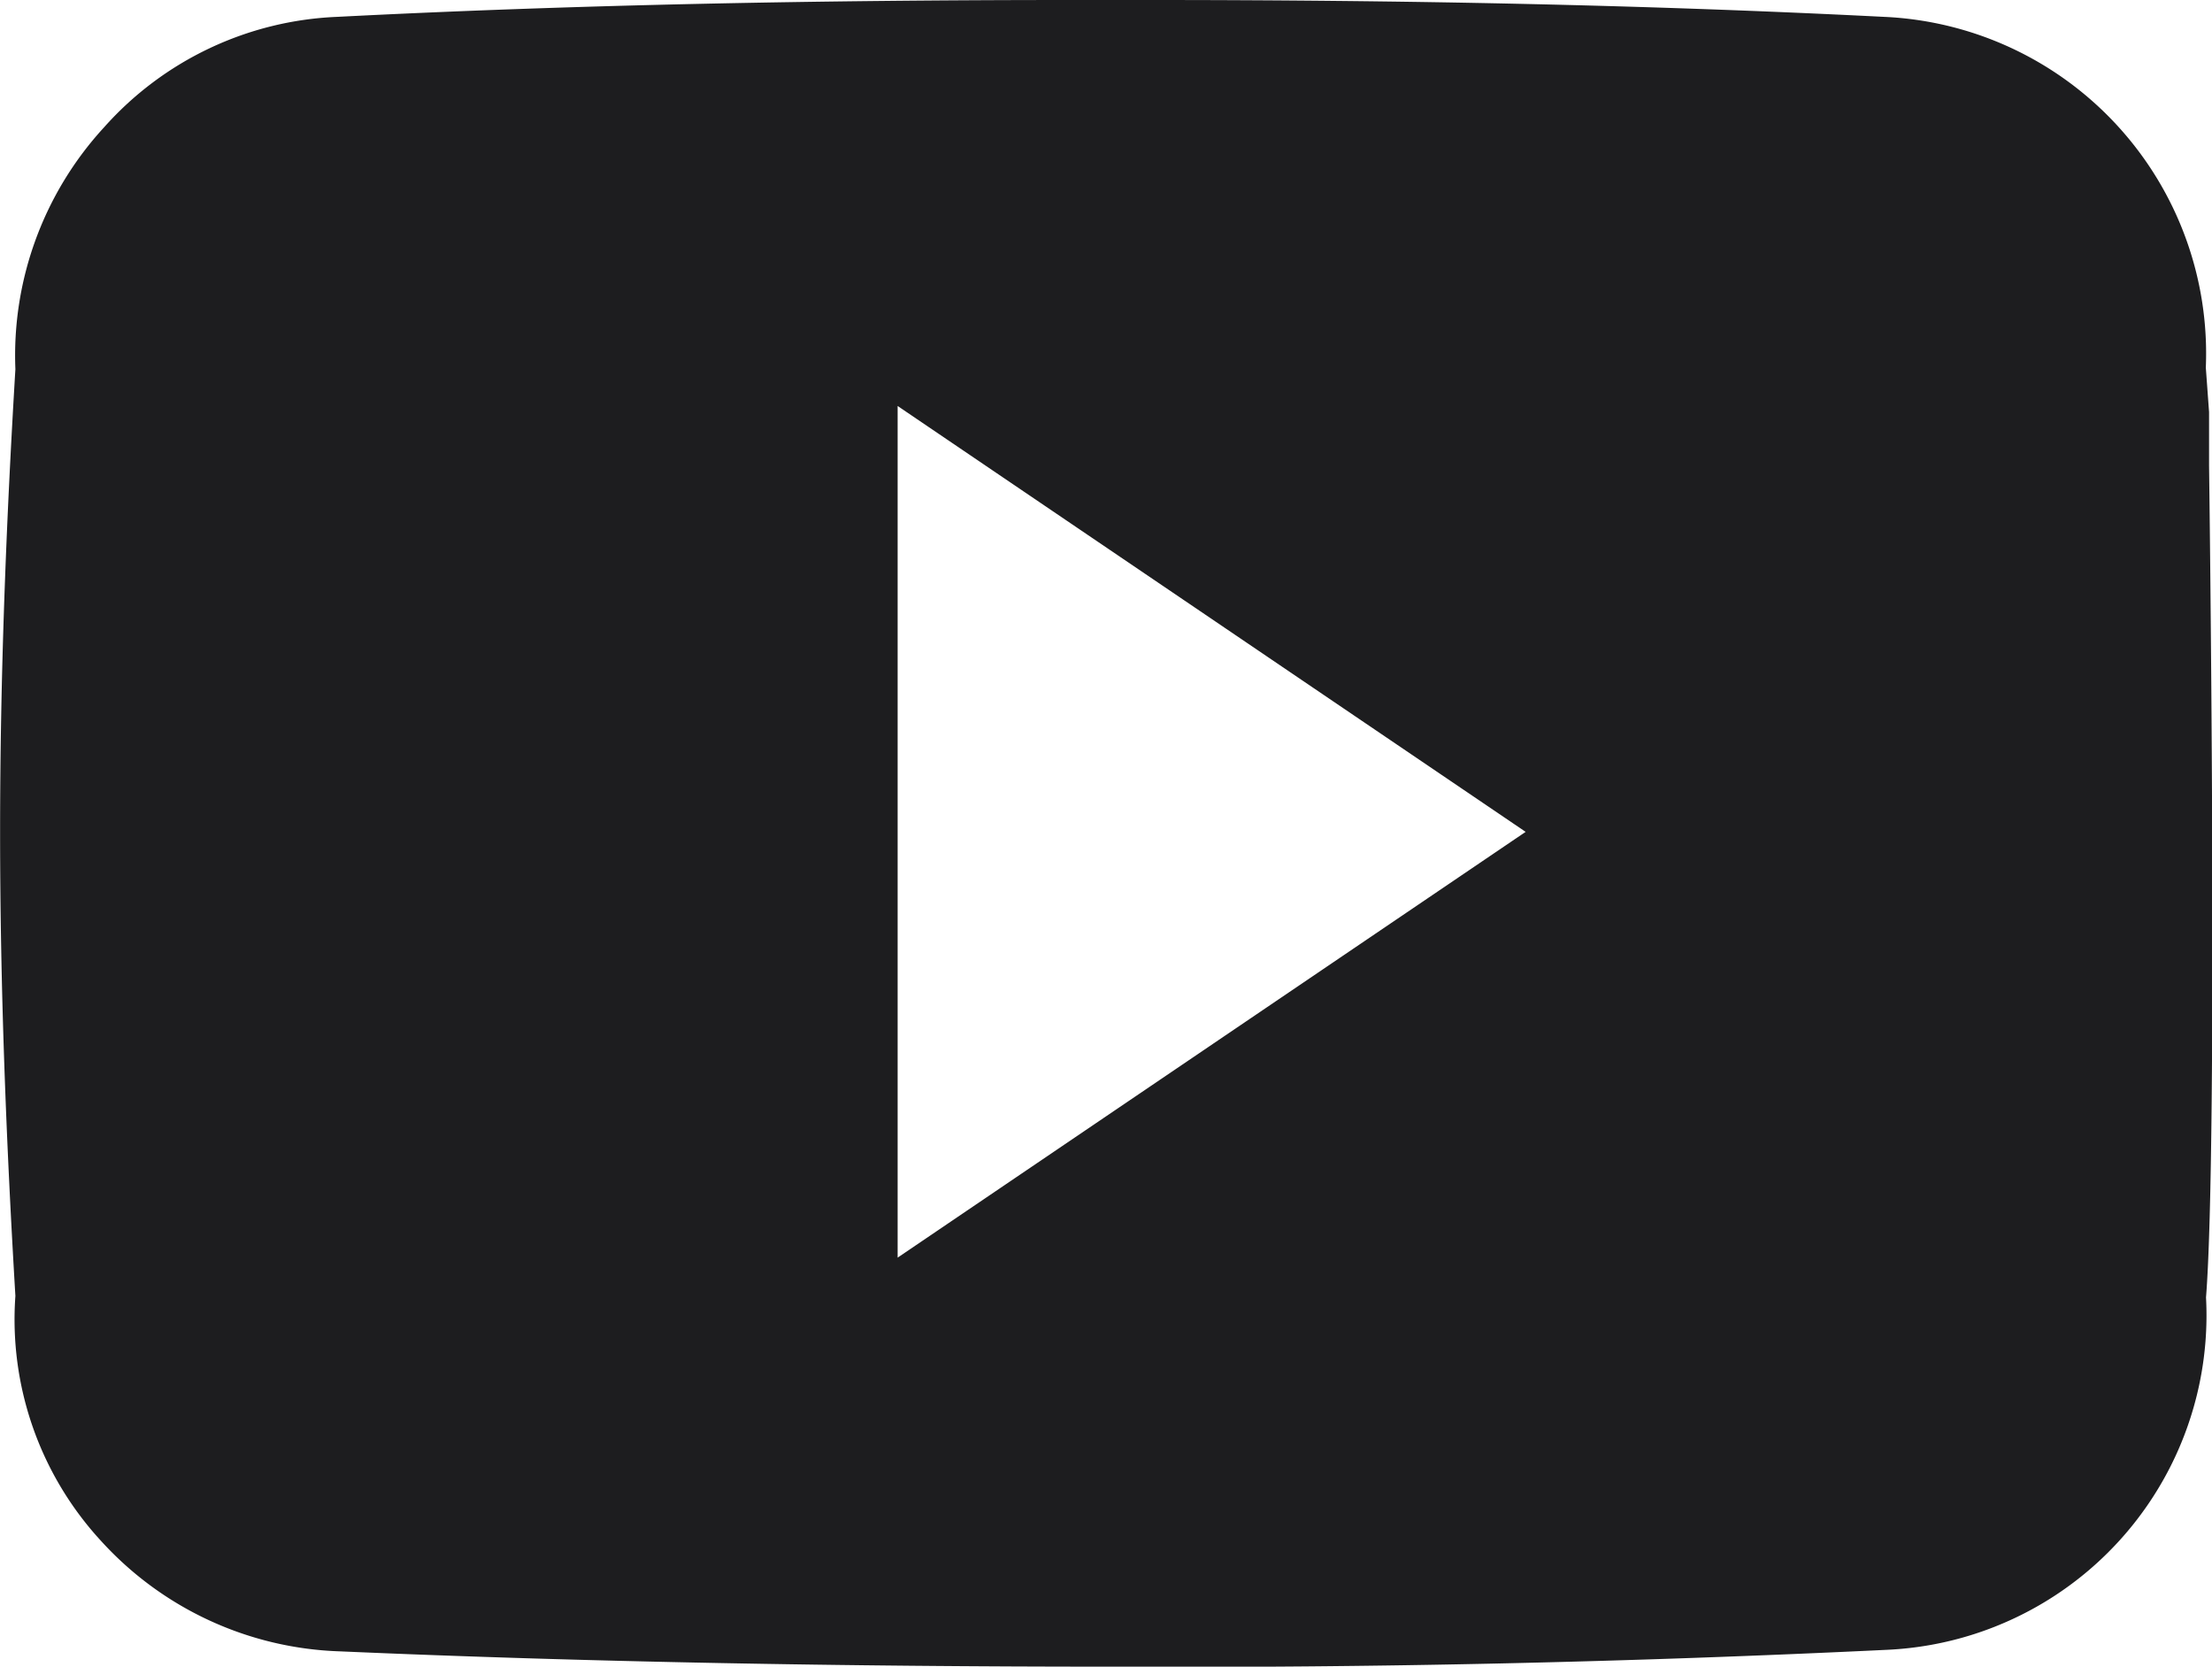 <svg xmlns="http://www.w3.org/2000/svg" width="22.563" height="17" viewBox="0 0 22.563 17">
  <path id="Trazado_4496" data-name="Trazado 4496" d="M262738,139909v-8.687l6.406,4.344Zm13.344-9.078a3.438,3.438,0,0,0-3.281-3.578c-2.469-.125-4.937-.172-7.5-.172h-.781c-2.562,0-5.062.047-7.5.172a3.364,3.364,0,0,0-2.375,1.125,3.439,3.439,0,0,0-.906,2.469c-.094,1.563-.156,3.141-.156,4.719,0,1.594.063,3.172.156,4.734a3.334,3.334,0,0,0,.875,2.5,3.442,3.442,0,0,0,2.438,1.125c2.5.109,5.156.156,7.844.156,2.688.016,5.344-.047,7.938-.172a3.415,3.415,0,0,0,3.25-3.594c.125-1.578.031-8.484.031-8.484v-.547Z" transform="translate(-262728.844 -139896.172)" fill="#1d1d1f" fill-rule="evenodd"/>
</svg>
